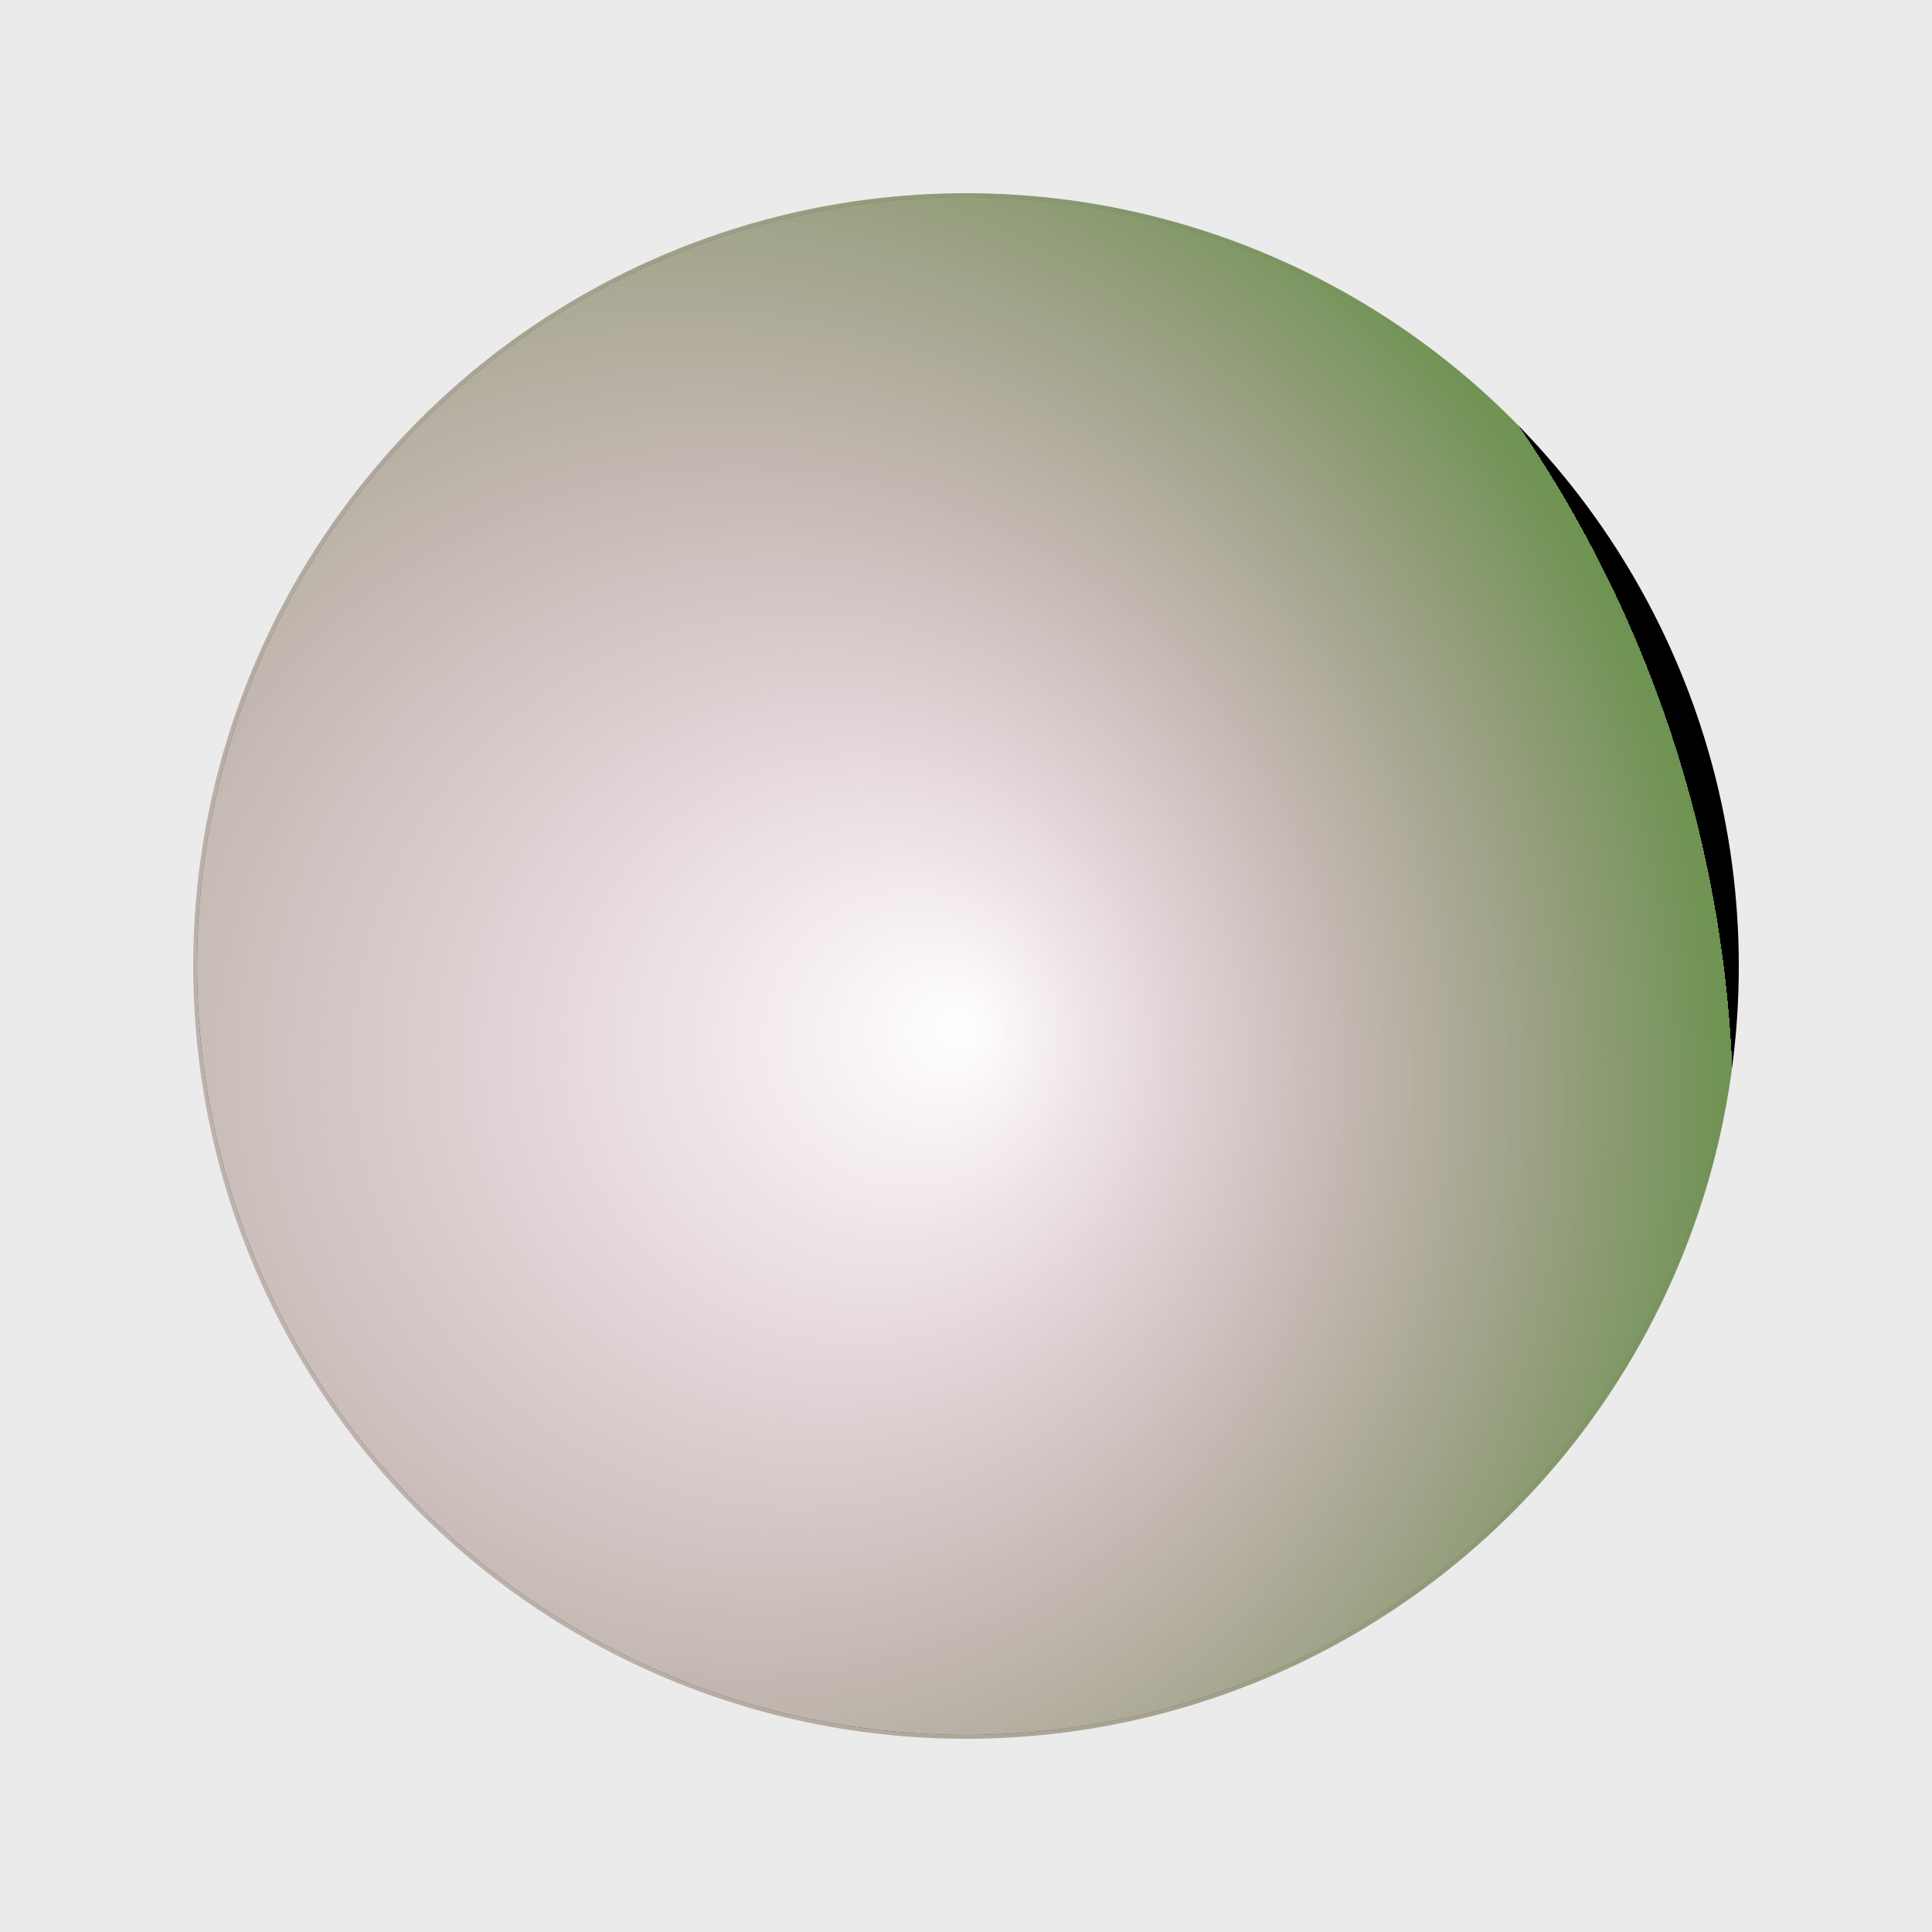 <?xml version='1.0' encoding='UTF-8'?><svg xmlns='http://www.w3.org/2000/svg' xmlns:xlink='http://www.w3.org/1999/xlink' height='500' width='500' viewBox='0 0 500 500' ><style> @keyframes scale {0%{transform:scale(1)} 50%{transform:scale(0.5)} 100%{transform:scale(1)}} #spinner { transform-origin: center; animation: scale 12s infinite;}</style><defs><radialGradient id='grad' cx='20%' cy='60%' r='80%' fx='50%' fy='54%'> <stop offset='0%' style='stop-color:rgb(157,77,114);stop-opacity:0' /> <stop offset='100%' style='stop-color:rgb(109,147,81);stop-opacity:1' /><animate attributeName='fx' dur='12s' repeatCount='indefinite' values='10%; 70%; 10%;'/></radialGradient></defs><rect x='0' y='0' width='500' height='500' fill='rgb(235,235,235)'/><circle fill='black' cx='250' cy='250' r='199'></circle><circle id='spinner' fill='white' cx='250' cy='250' r='199'></circle><circle id='spinner' fill='url(#grad)' cx='250' cy='250' r='200'></circle></svg>
